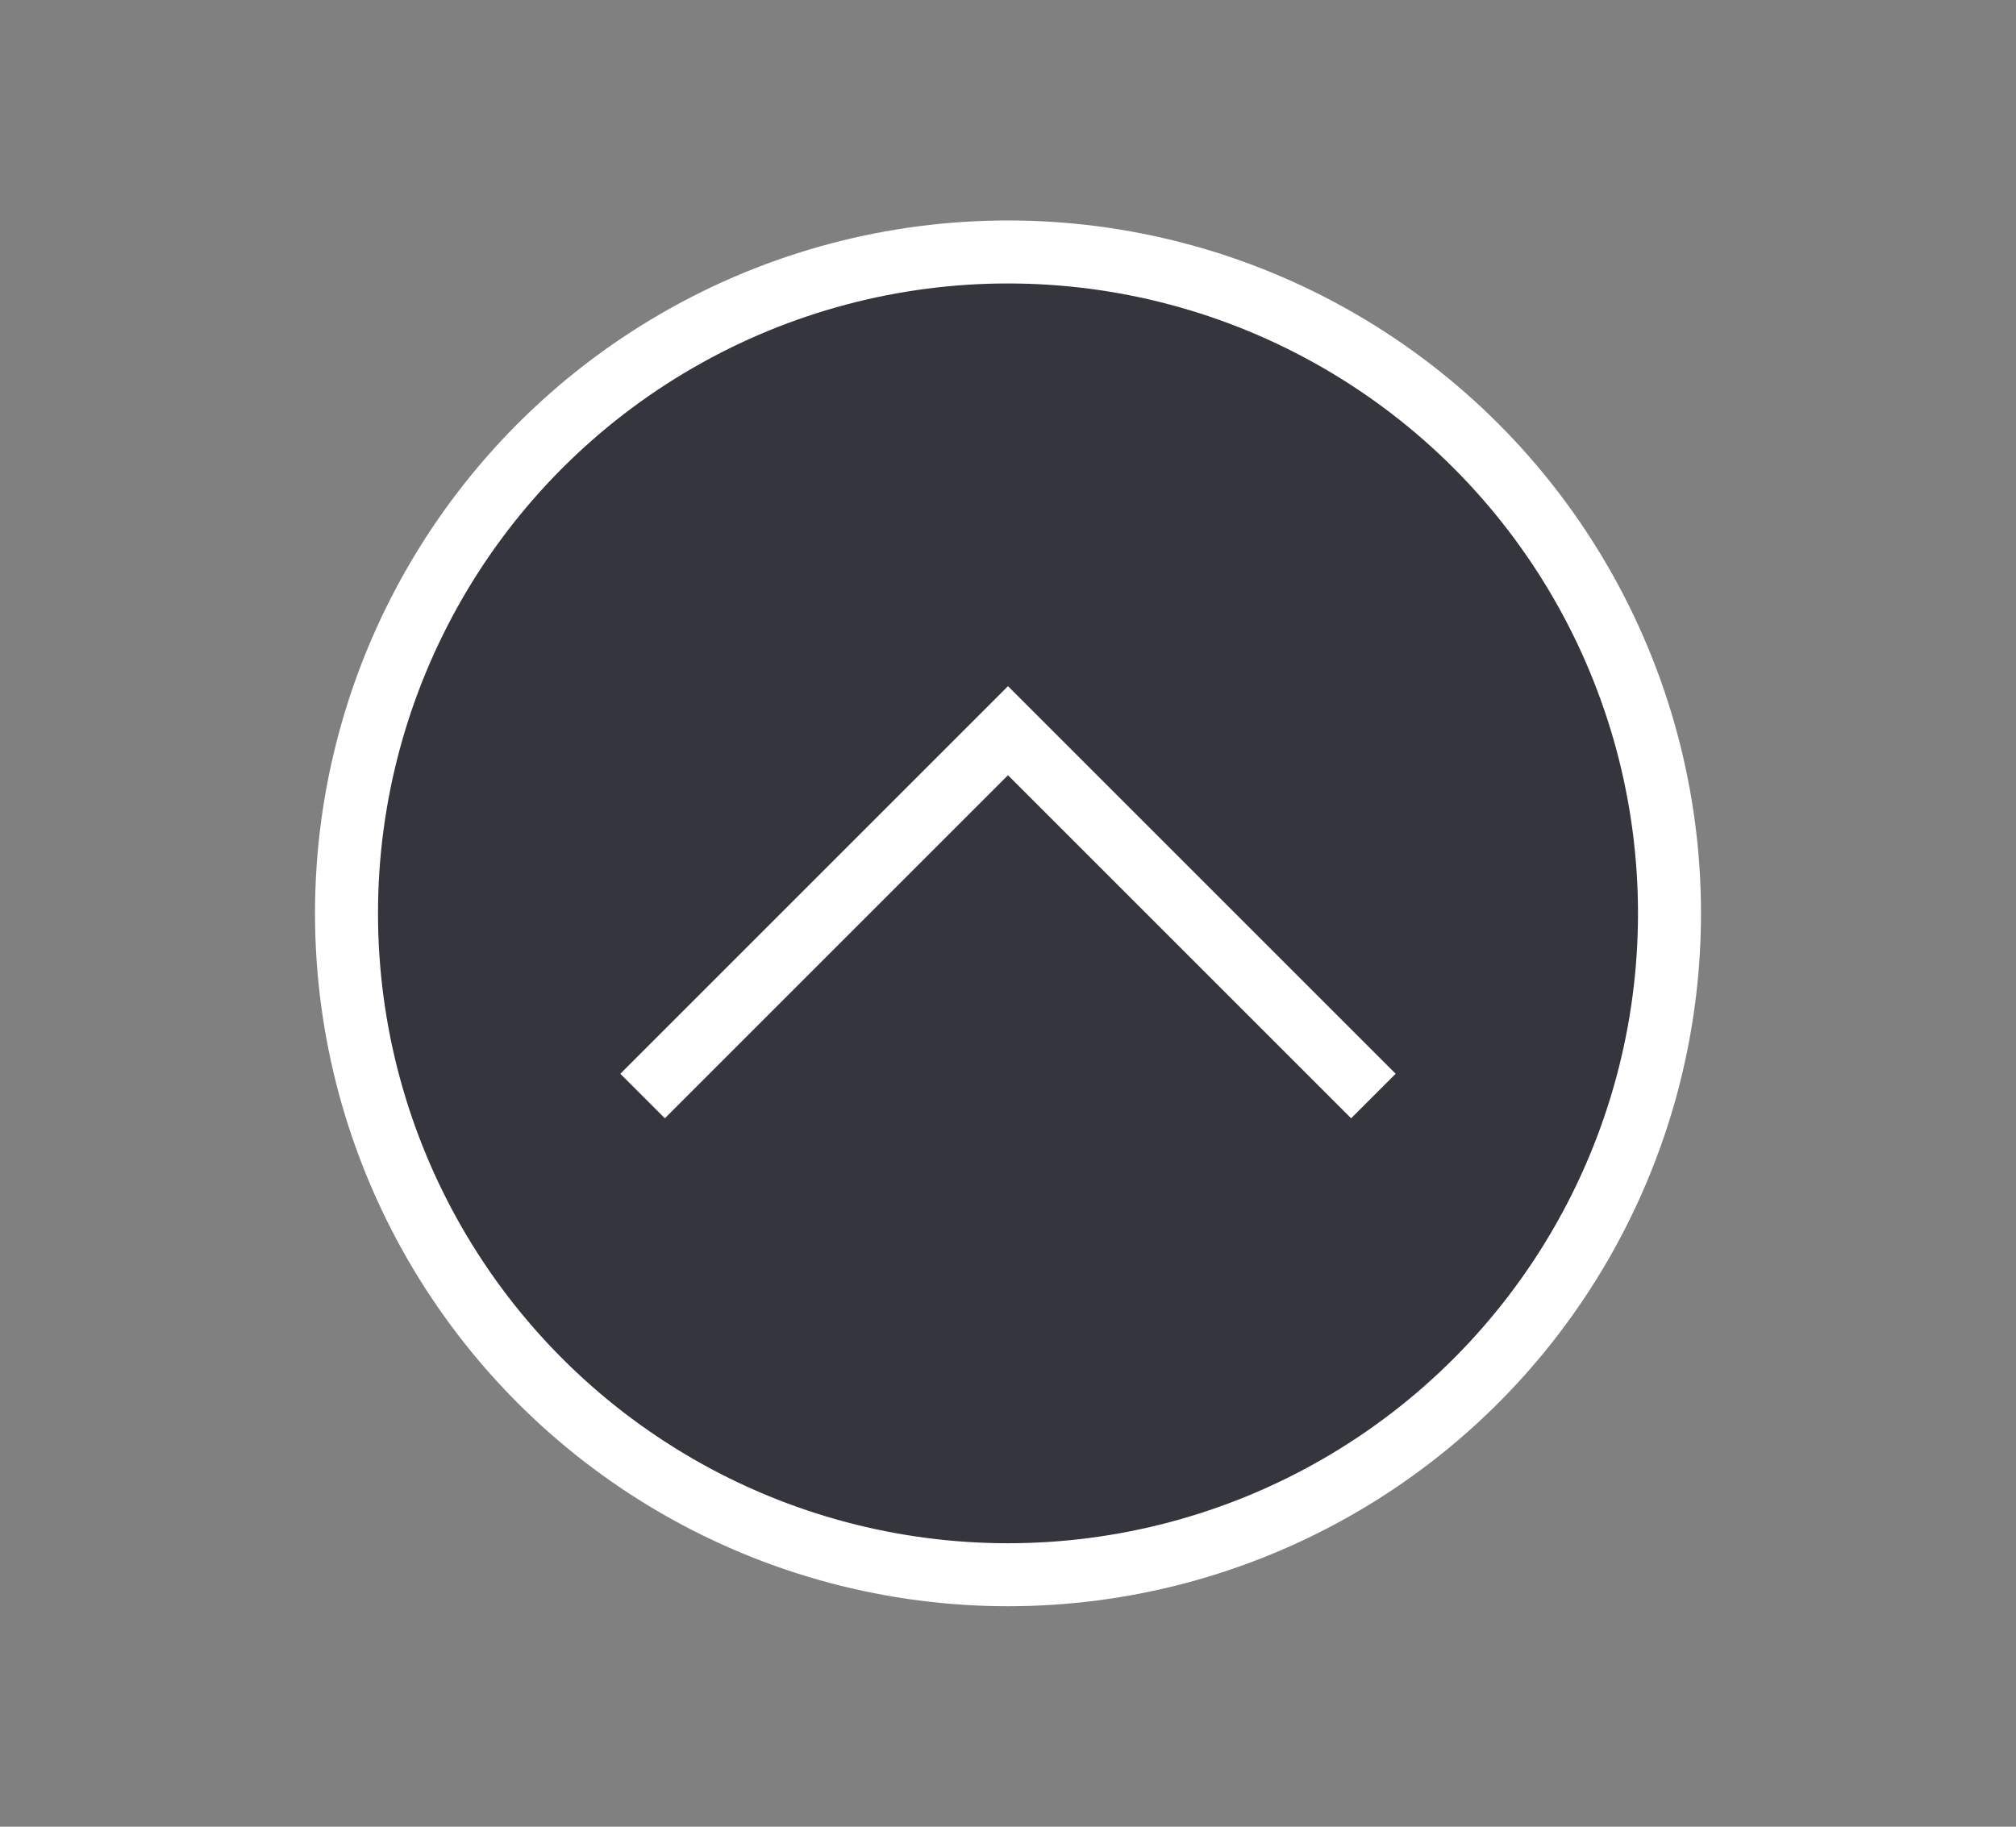 <svg id="Layer_1" data-name="Layer 1" xmlns="http://www.w3.org/2000/svg" viewBox="0 0 32 29"><rect x="0" y="0" width="32" height="29" fill="#808080" stroke="none"/><defs><style>.cls-1{fill:#35353d;}.cls-1,.cls-2{stroke:#fff;stroke-miterlimit:10;}.cls-2{fill:none;}</style></defs><circle class="cls-1" cx="16" cy="14.5" r="10.5"/><polyline class="cls-2" points="10.2 17.4 16 11.6 21.8 17.4"/></svg>